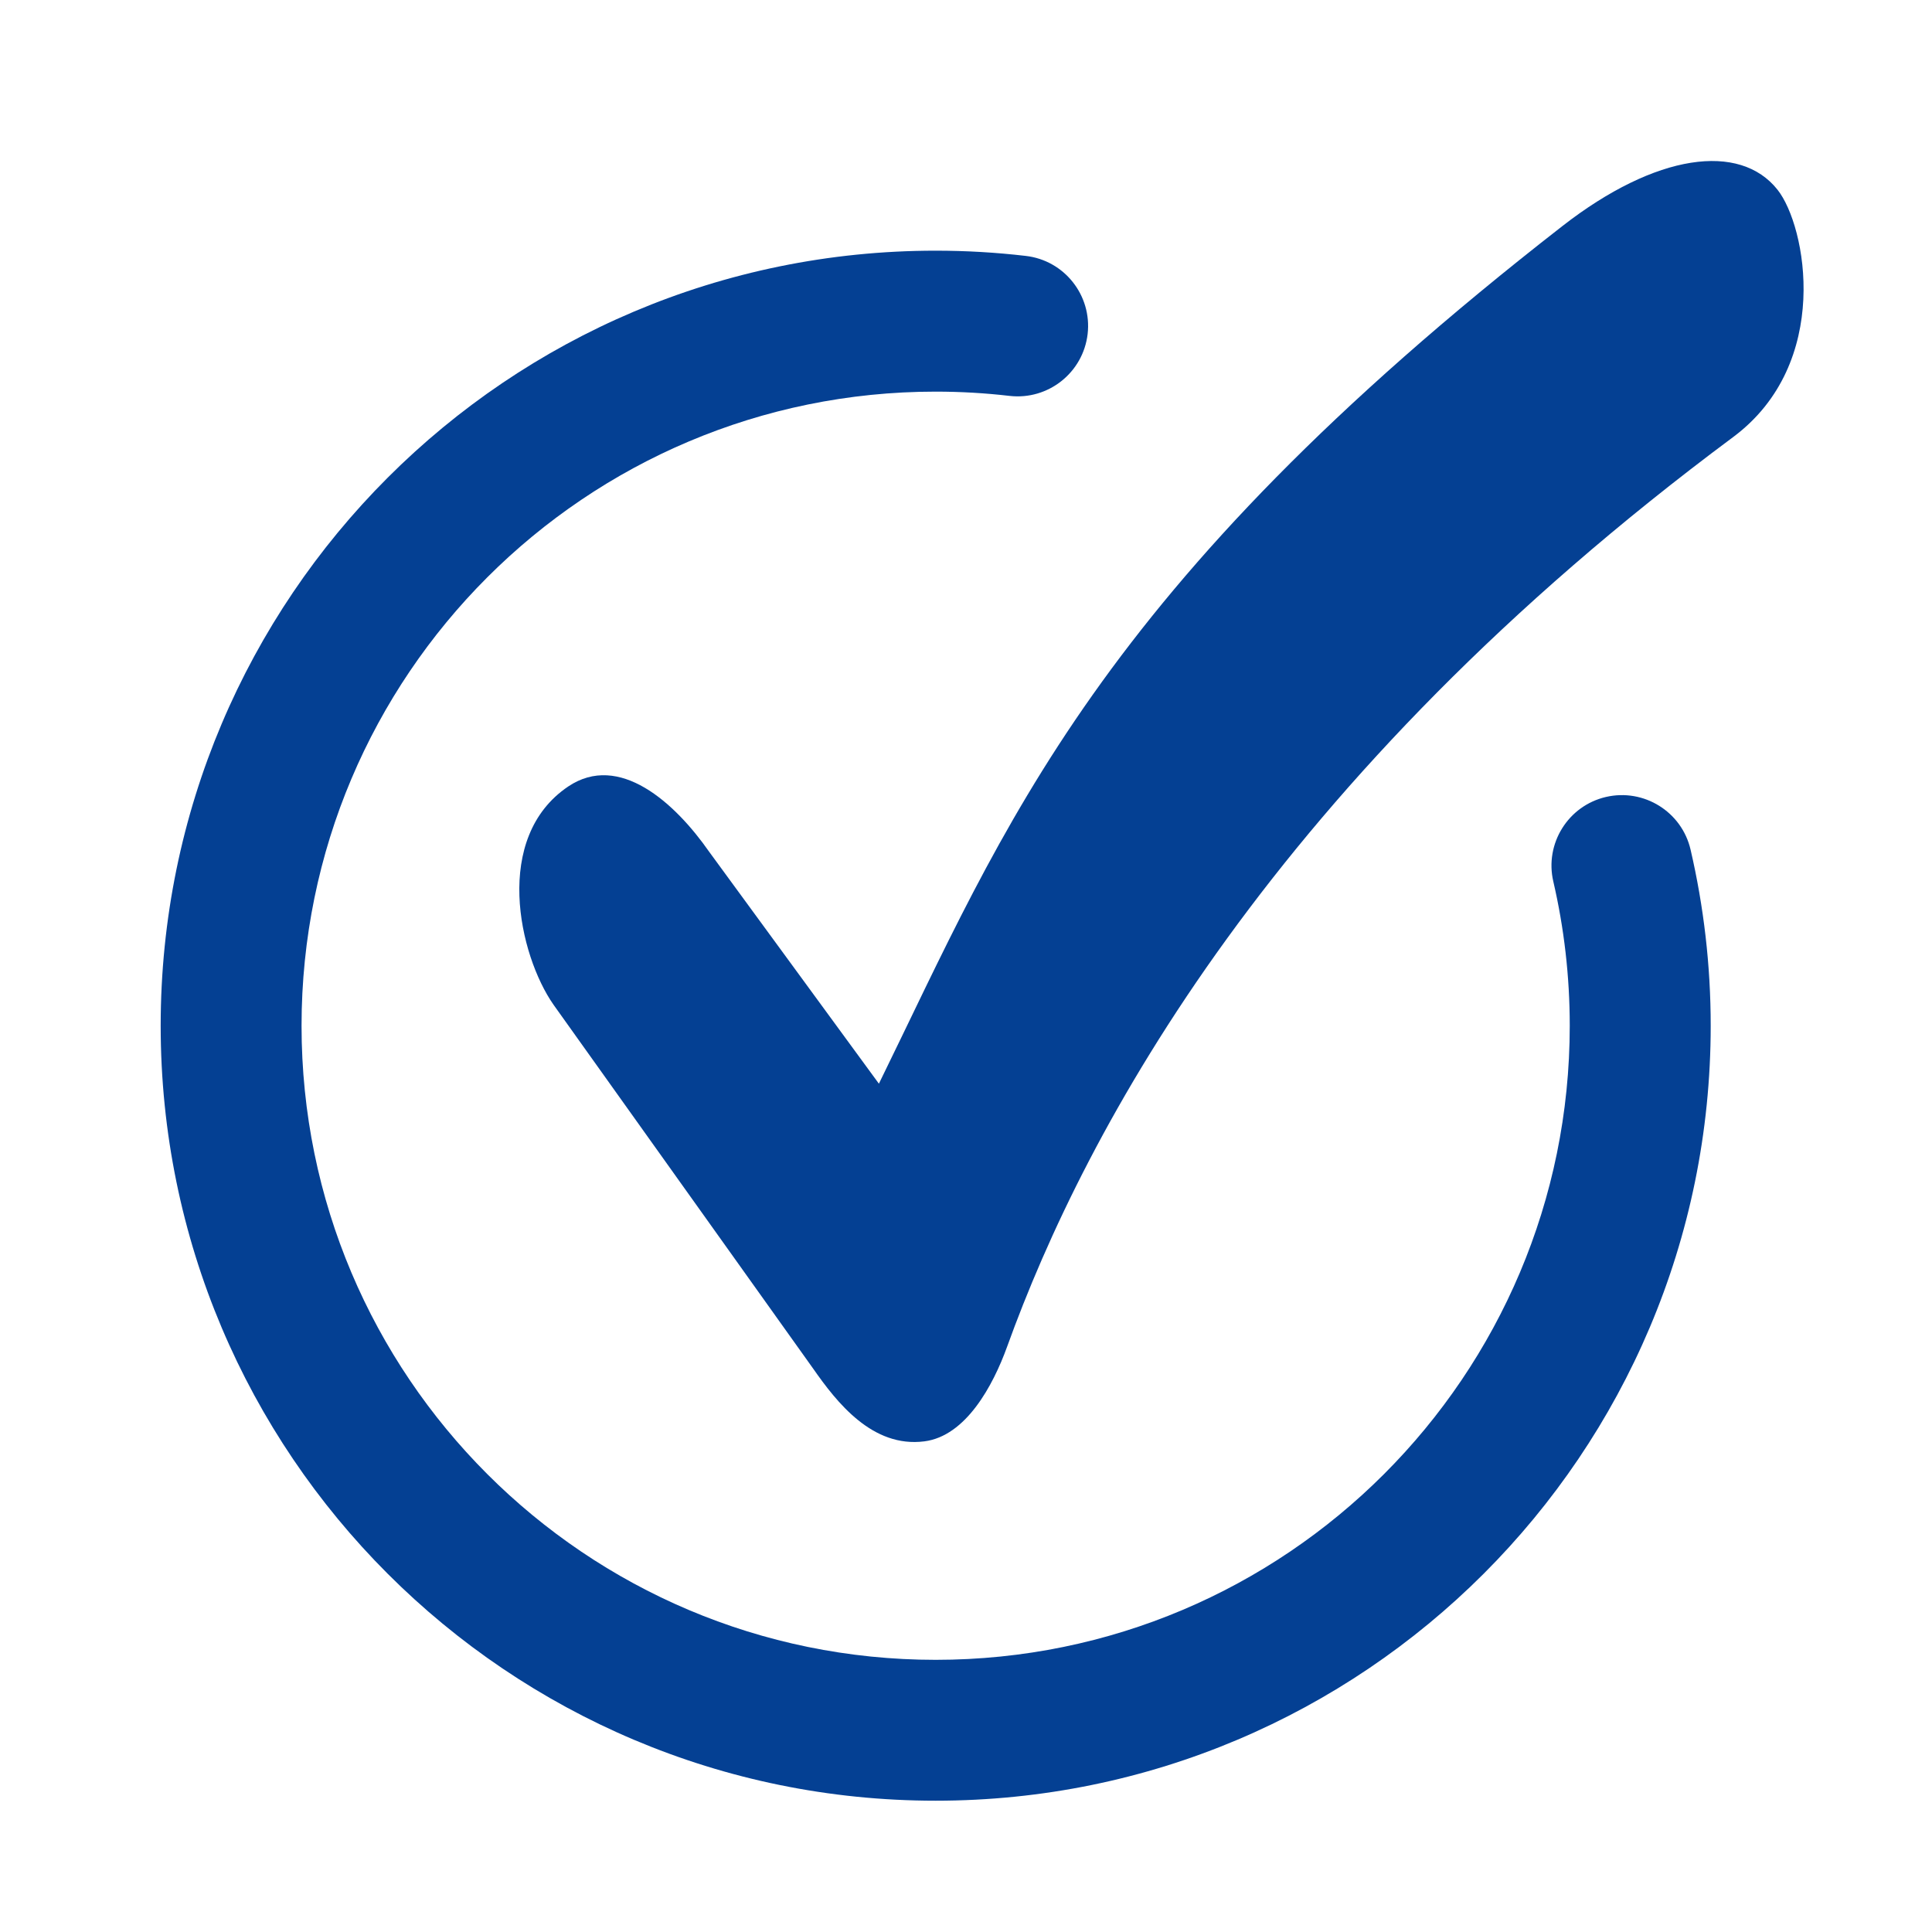 <svg width="24" height="24" viewBox="0 0 24 24" fill="none" xmlns="http://www.w3.org/2000/svg">
<g id="Frame 18596">
<g id="Group 1000005780">
<path id="Ellipse 741 (Stroke)" fill-rule="evenodd" clip-rule="evenodd" d="M11.623 4.865C7.273 4.865 3.746 8.391 3.746 12.742C3.746 17.092 7.273 20.619 11.623 20.619C15.973 20.619 19.5 17.092 19.5 12.742C19.5 12.125 19.429 11.525 19.296 10.951C19.186 10.48 19.48 10.009 19.95 9.9C20.421 9.791 20.892 10.084 21.001 10.555C21.164 11.258 21.251 11.99 21.251 12.742C21.251 18.059 16.94 22.369 11.623 22.369C6.306 22.369 1.996 18.059 1.996 12.742C1.996 7.425 6.306 3.114 11.623 3.114C12.001 3.114 12.375 3.136 12.742 3.179C13.222 3.234 13.566 3.669 13.511 4.149C13.455 4.629 13.021 4.973 12.541 4.918C12.24 4.883 11.934 4.865 11.623 4.865Z" fill="#044093"/>
<path id="Vector 125 (Stroke)" fill-rule="evenodd" clip-rule="evenodd" d="M22.081 2.357C22.439 2.808 22.762 4.513 21.529 5.43C15.815 9.679 13.489 14.019 12.51 16.731C12.336 17.212 11.999 17.839 11.483 17.905C10.838 17.988 10.395 17.422 10.101 17.001L6.876 12.481C6.444 11.863 6.117 10.402 7.06 9.769C7.69 9.347 8.38 9.965 8.811 10.583L10.918 13.462C12.487 10.261 13.603 7.328 19.409 2.808C20.57 1.904 21.613 1.766 22.081 2.357Z" fill="#044093"/>
</g>
</g>
</svg>
